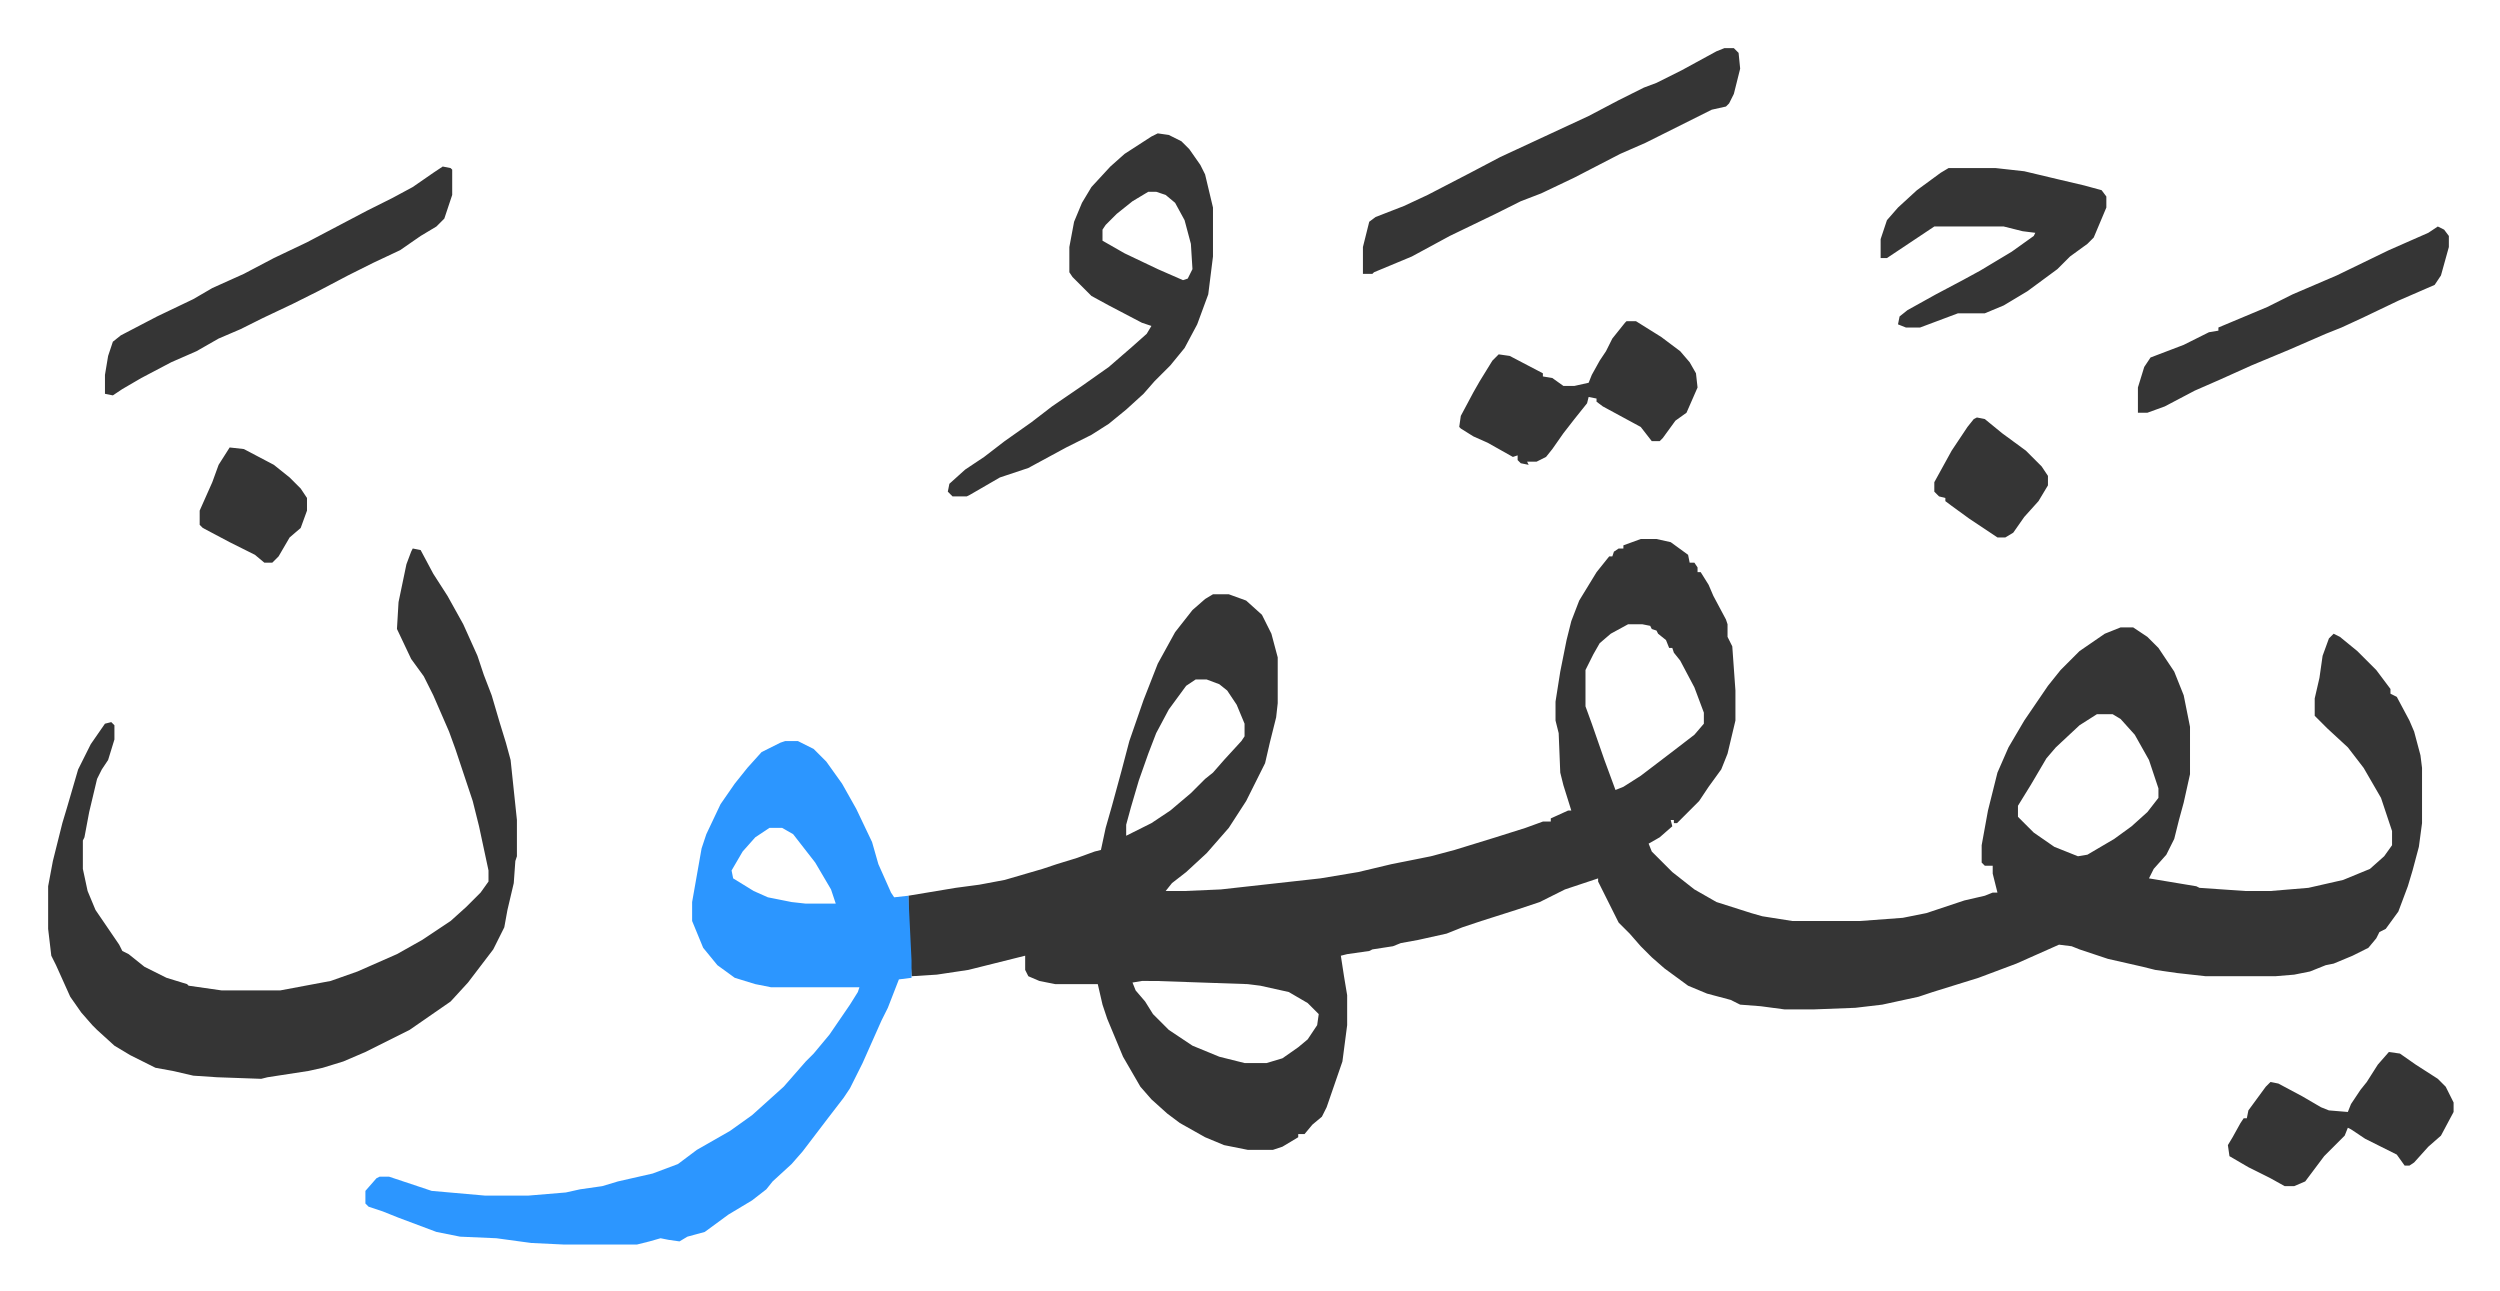 <svg xmlns="http://www.w3.org/2000/svg" viewBox="-30.5 352.5 1583.9 817.9">
    <path fill="#353535" id="rule_normal" d="M1009 694h10l9 2 11 8 1 5h3l2 3v3h2l5 8 3 7 8 15 1 3v8l3 6 2 28v19l-5 21-4 10-8 11-6 9-14 14h-2v-2h-2l1 4-8 7-7 4 2 5 13 13 14 11 14 8 22 7 7 2 19 3h43l27-2 15-3 12-4 12-4 13-3 5-2h3l-3-12v-5h-5l-2-2v-11l4-22 6-24 7-16 10-17 15-22 8-10 12-12 16-11 10-4h8l9 6 7 7 10 15 6 15 4 20v30l-4 18-3 11-3 12-5 10-8 9-3 6 30 5 2 1 29 2h16l24-2 22-5 17-7 9-8 5-7v-9l-7-21-11-19-10-13-13-12-5-5-3-3v-11l3-13 2-14 4-11 3-3 4 2 11 9 12 12 9 12v3l4 2 8 15 3 7 4 15 1 8v35l-2 15-4 15-3 10-6 16-8 11-4 2-2 4-5 6-10 5-12 5-5 1-10 4-10 2-12 1h-44l-18-2-14-2-8-2-22-5-18-6-5-2-8-1-27 12-24 9-29 9-9 3-23 5-17 2-26 1h-19l-15-2-13-1-6-3-15-4-12-5-15-11-8-7-7-7-7-8-7-7-8-16-5-10v-2l-21 7-16 8-15 5-22 7-12 4-10 4-18 4-11 2-5 2-13 2-2 1-14 2-4 1 2 13 2 12v19l-3 23-10 29-3 6-6 5-5 6h-4v2l-10 6-6 2h-16l-15-3-12-5-16-9-8-6-10-9-7-8-11-19-10-24-3-9-3-13h-27l-10-2-7-3-2-4v-9l-20 5-16 4-20 3-16 1-2-31v-20l30-5 15-2 16-3 24-7 9-3 13-4 11-4 4-1 3-14 4-14 6-22 5-19 9-26 9-23 11-20 11-14 8-7 5-3h10l11 4 10 9 6 12 4 15v29l-1 9-4 16-3 13-12 24-11 17-7 8-7 8-13 12-9 7-4 5h12l23-1 63-7 24-4 21-5 25-5 15-4 26-8 19-6 11-4h5v-2l11-5h2l-5-16-2-8-1-25-2-8v-12l3-19 4-20 3-12 5-13 11-18 8-10h2l1-3 3-2h3v-2zm-8 54-11 6-7 6-4 7-5 10v23l4 11 8 23 7 19 5-2 11-7 21-16 13-10 6-7v-7l-6-16-9-17-4-5-1-3h-2l-2-5-5-4-1-2-3-1-1-2-5-1zm-274 35-6 4-11 15-8 15-5 13-6 17-5 17-3 11v7l16-8 12-8 13-11 9-9 5-4 7-8 11-12 2-3v-8l-5-12-6-9-5-4-8-3zm571 22-11 7-15 14-6 7-10 17-8 13v7l10 10 13 9 15 6 6-1 17-10 11-8 10-9 7-9v-6l-6-18-9-16-9-10-5-3zM693 974l-6 1 2 5 6 7 5 8 10 10 6 4 9 6 17 7 16 4h14l10-3 10-7 6-5 6-9 1-7-7-7-12-7-18-4-8-1-58-2z"/>
    <path fill="#2c96ff" id="rule_madd_permissible_2_4_6" d="M467 822h8l10 5 8 8 10 14 9 16 10 21 4 14 8 18 2 3 9-1 2 41v11l-8 1-7 18-4 8-8 18-4 9-8 16-4 6-10 13-16 21-7 8-12 11-4 5-9 7-15 9-15 11-11 3-5 3-7-1-5-1-7 2-8 2h-46l-21-1-22-3-23-1-15-3-24-9-10-4-9-3-2-2v-8l7-8 2-1h6l27 9 34 3h27l24-2 9-2 14-2 10-3 22-5 16-6 12-9 21-12 14-10 10-9 10-9 7-8 7-8 5-5 10-12 13-19 5-8 1-3h-56l-10-2-13-4-11-8-9-11-7-17v-12l6-34 3-9 9-19 9-13 8-10 9-10 12-6zm-10 55-9 6-8 9-7 12 1 5 13 8 9 4 15 3 9 1h19l-3-9-10-17-14-18-7-4z"/>
    <path fill="#353535" id="rule_normal" d="m231 700 5 1 8 15 9 14 10 18 9 20 4 12 5 13 5 17 4 13 3 11 4 38v23l-1 3-1 14-4 17-2 11-7 14-16 21-11 12-13 9-13 9-28 14-14 6-13 4-9 2-26 4-4 1-28-1-15-1-13-3-11-2-16-8-10-6-11-10-3-3-7-8-7-10-9-20-3-6-2-17v-27l3-16 6-24 3-10 7-24 8-16 9-13 4-1 2 2v9l-4 13-4 6-3 6-5 21-3 16-1 2v18l3 14 5 12 15 22 2 4 4 2 10 8 14 7 13 4 1 1 21 3h37l32-6 17-6 25-11 16-9 18-12 10-9 9-9 5-7v-7l-6-28-4-16-11-33-4-11-10-23-6-12-8-11-9-19 1-17 5-24 3-8zm472-263 7 1 8 4 5 5 7 10 3 6 5 21v31l-3 24-7 19-8 15-9 11-10 10-7 8-11 10-11 9-11 7-16 8-24 13-18 6-19 11-2 1h-9l-3-3 1-5 10-9 12-8 13-10 17-12 13-10 19-13 17-12 15-13 9-8 3-5-6-2-21-11-11-6-12-12-2-3v-16l3-16 5-12 6-10 12-13 9-8 17-11zm-6 37-10 6-10 8-7 7-2 3v7l14 8 21 10 16 7 3-1 3-6-1-16-4-15-6-11-6-5-6-2zm365-91h6l3 3 1 10-4 16-3 6-2 2-9 2-42 21-16 7-29 15-21 10-13 5-16 8-29 14-24 13-24 10-1 1h-6v-17l4-16 4-3 18-7 15-7 27-14 19-10 28-13 28-13 19-10 16-8 8-3 16-8 22-12zm-812 75 5 1 1 1v16l-5 15-5 5-10 6-13 9-17 8-16 8-19 10-16 8-19 9-14 7-14 6-14 8-16 7-19 10-12 7-6 4-5-1v-12l2-12 3-9 5-4 23-12 23-11 12-7 20-9 19-10 21-10 19-10 19-10 16-8 13-7 13-9zm954 1h30l18 2 21 5 17 4 11 3 3 4v7l-8 19-4 4-11 8-8 8-19 14-15 9-12 5h-17l-24 9h-9l-5-2 1-5 5-4 18-10 17-9 11-6 20-12 14-10 1-2-8-1-12-3h-44l-15 10-15 10h-4v-12l4-12 7-8 12-11 15-11zm-204 97h6l16 10 12 9 6 7 4 7 1 9-7 16-7 5-8 11-2 2h-5l-7-9-24-13-4-3v-2l-5-1-1 4-8 10-7 9-7 10-4 5-6 3h-6l1 2-5-1-2-2v-3l-3 1-16-9-9-4-8-5-1-1 1-7 8-15 4-7 8-13 4-4 7 1 21 11v2l6 1 7 5h7l9-2 2-5 5-9 4-6 4-8 8-10zm514-60 4 2 3 4v7l-5 18-4 6-23 10-23 11-13 6-10 4-23 10-24 10-20 9-16 7-19 10-11 4h-6v-16l4-13 4-6 21-8 16-8 6-1v-2l31-13 16-8 28-12 33-16 25-11zm-31 523 7 1 10 7 14 9 5 5 5 10v6l-8 15-8 7-9 10-3 2h-3l-5-7-20-10-9-6-2-1-2 5-13 13-12 16-7 3h-6l-9-5-14-7-12-7-1-7 3-5 5-9 2-3h2l1-5 11-15 3-3 5 1 15 8 12 7 5 2 12 1 2-5 6-9 4-5 7-11zm-261-402 5 1 11 9 15 11 10 10 4 6v6l-6 10-9 10-7 10-5 3h-5l-9-6-9-6-11-8-4-3v-2l-4-1-3-3v-6l11-20 10-15 4-5zM115 636l9 1 19 10 10 8 7 7 4 6v8l-4 11-7 6-7 12-4 4h-5l-6-5-16-8-17-9-2-2v-9l8-18 4-11z"/>
</svg>
